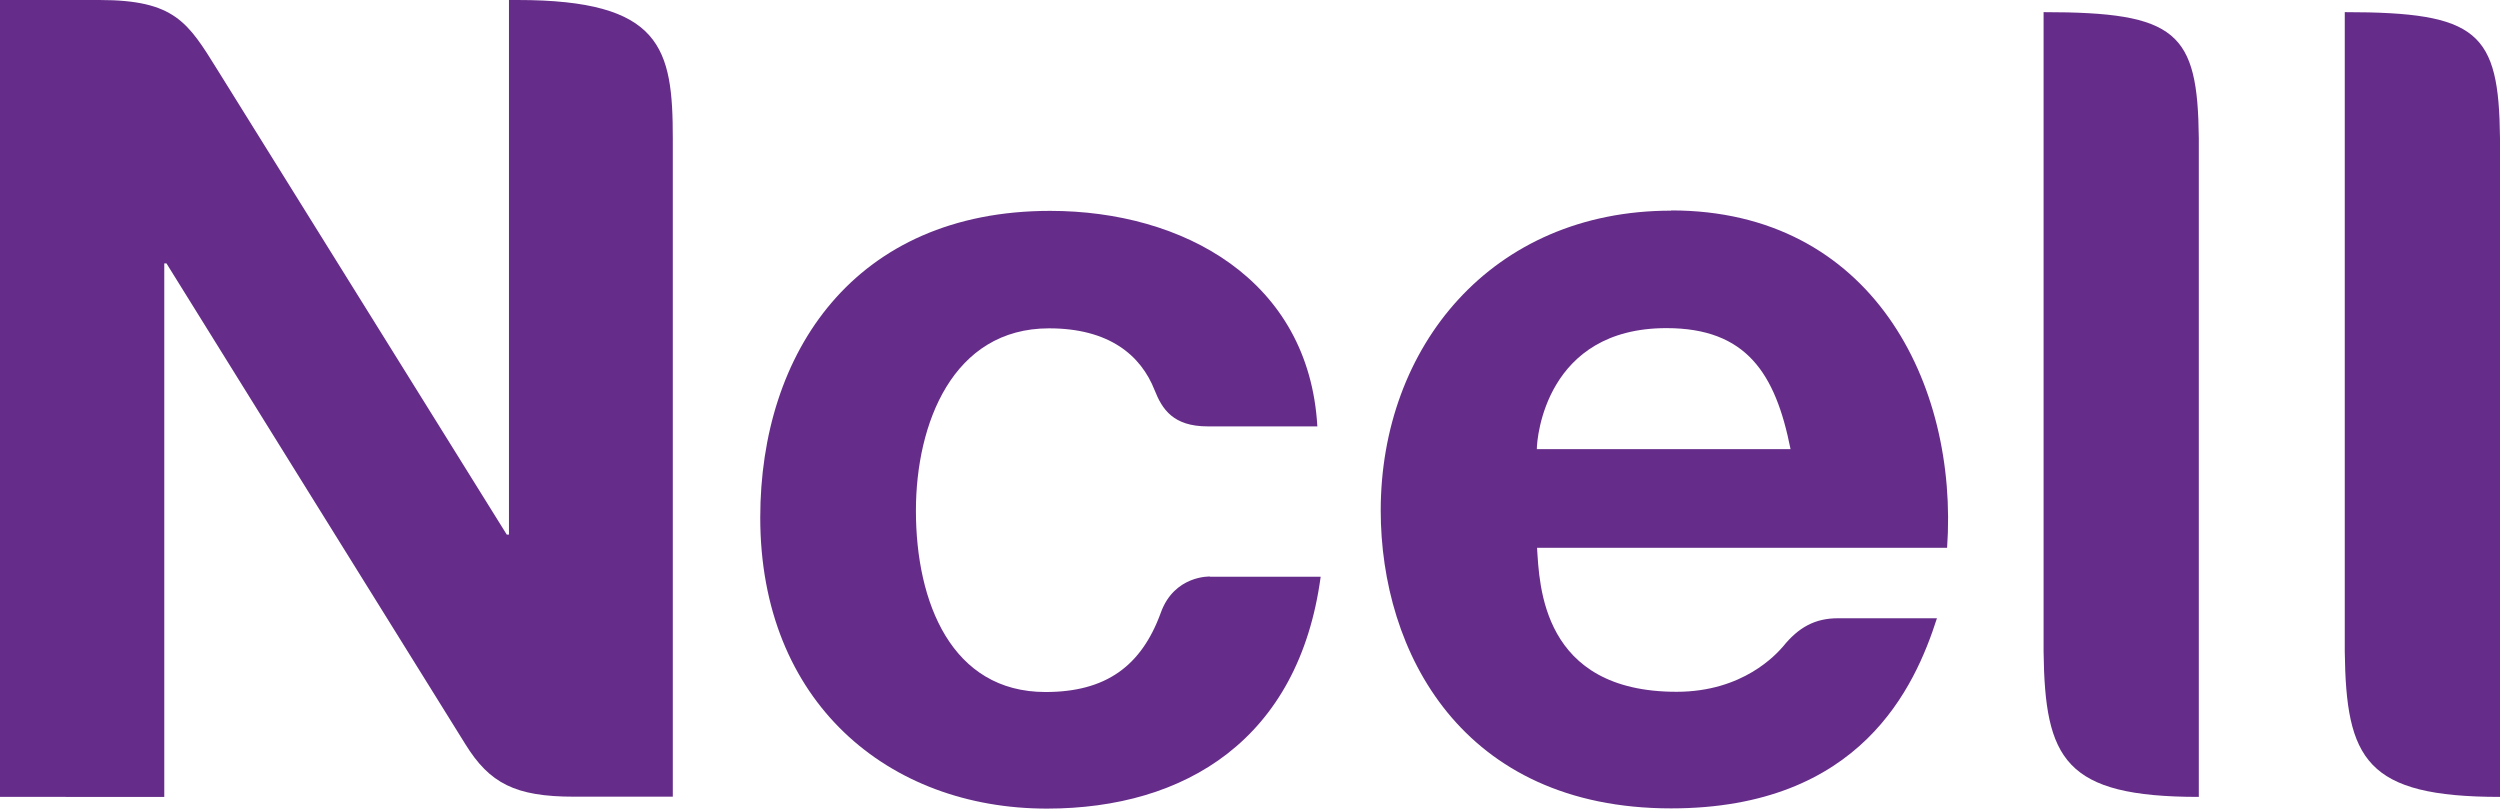 <svg viewBox="0 0 113.22 36.62" xmlns="http://www.w3.org/2000/svg" data-sanitized-data-name="Layer 1" data-name="Layer 1" id="Layer_1">
  <defs>
    <style>
      .cls-1 {
        fill: #652d89;
        stroke-width: 0px;
      }
    </style>
  </defs>
  <path d="M75.68,9.54c-8.14,0-13.15,6.18-13.15,13.58,0,6.4,3.67,13.49,13.15,13.49,8.6,0,11.05-5.52,12.04-8.61h-4.49c-1.03,0-1.78.41-2.48,1.28-.3.34-1.8,2.05-4.82,2.05-6.12,0-6.21-4.85-6.32-6.52h18.57c.52-7.45-3.42-15.28-12.49-15.28ZM69.6,20.34c0-.52.41-5.48,5.87-5.48,3.62,0,4.94,2.05,5.62,5.48h-11.49Z" class="cls-1"></path>
  <path d="M92.55.55v28.96c.06,4.88.95,6.58,7.03,6.58V6.26c-.05-4.81-.98-5.71-7.03-5.71Z" class="cls-1"></path>
  <path d="M106.19.55v28.96c.06,4.88.95,6.58,7.03,6.58V6.26c-.05-4.81-.98-5.71-7.03-5.71Z" class="cls-1"></path>
  <path d="M54.79,26.11s-1.61-.06-2.22,1.64c-.88,2.42-2.49,3.59-5.22,3.59-4.25,0-5.87-4.05-5.87-8.21,0-3.95,1.67-8.26,6.03-8.26,2.72,0,4.16,1.22,4.78,2.8.34.86.84,1.64,2.4,1.64h4.97c-.38-6.65-6.09-9.76-12.1-9.76-8.86,0-13.13,6.42-13.13,13.89,0,8.36,5.8,13.18,12.98,13.18,6.28,0,11.41-3.15,12.4-10.5h-5Z" class="cls-1"></path>
  <path d="M30.48,36.08h-4.49c-2.66,0-3.82-.61-4.91-2.37-1.02-1.63-13.54-21.78-13.54-21.78h-.1v24.16H0V0h4.5C7.91,0,8.51,1.01,9.84,3.15c1.33,2.14,13.11,21.06,13.11,21.06h.1V0h.38c6.54,0,7.04,2.17,7.04,6.28v29.8Z" class="cls-1"></path>
</svg>